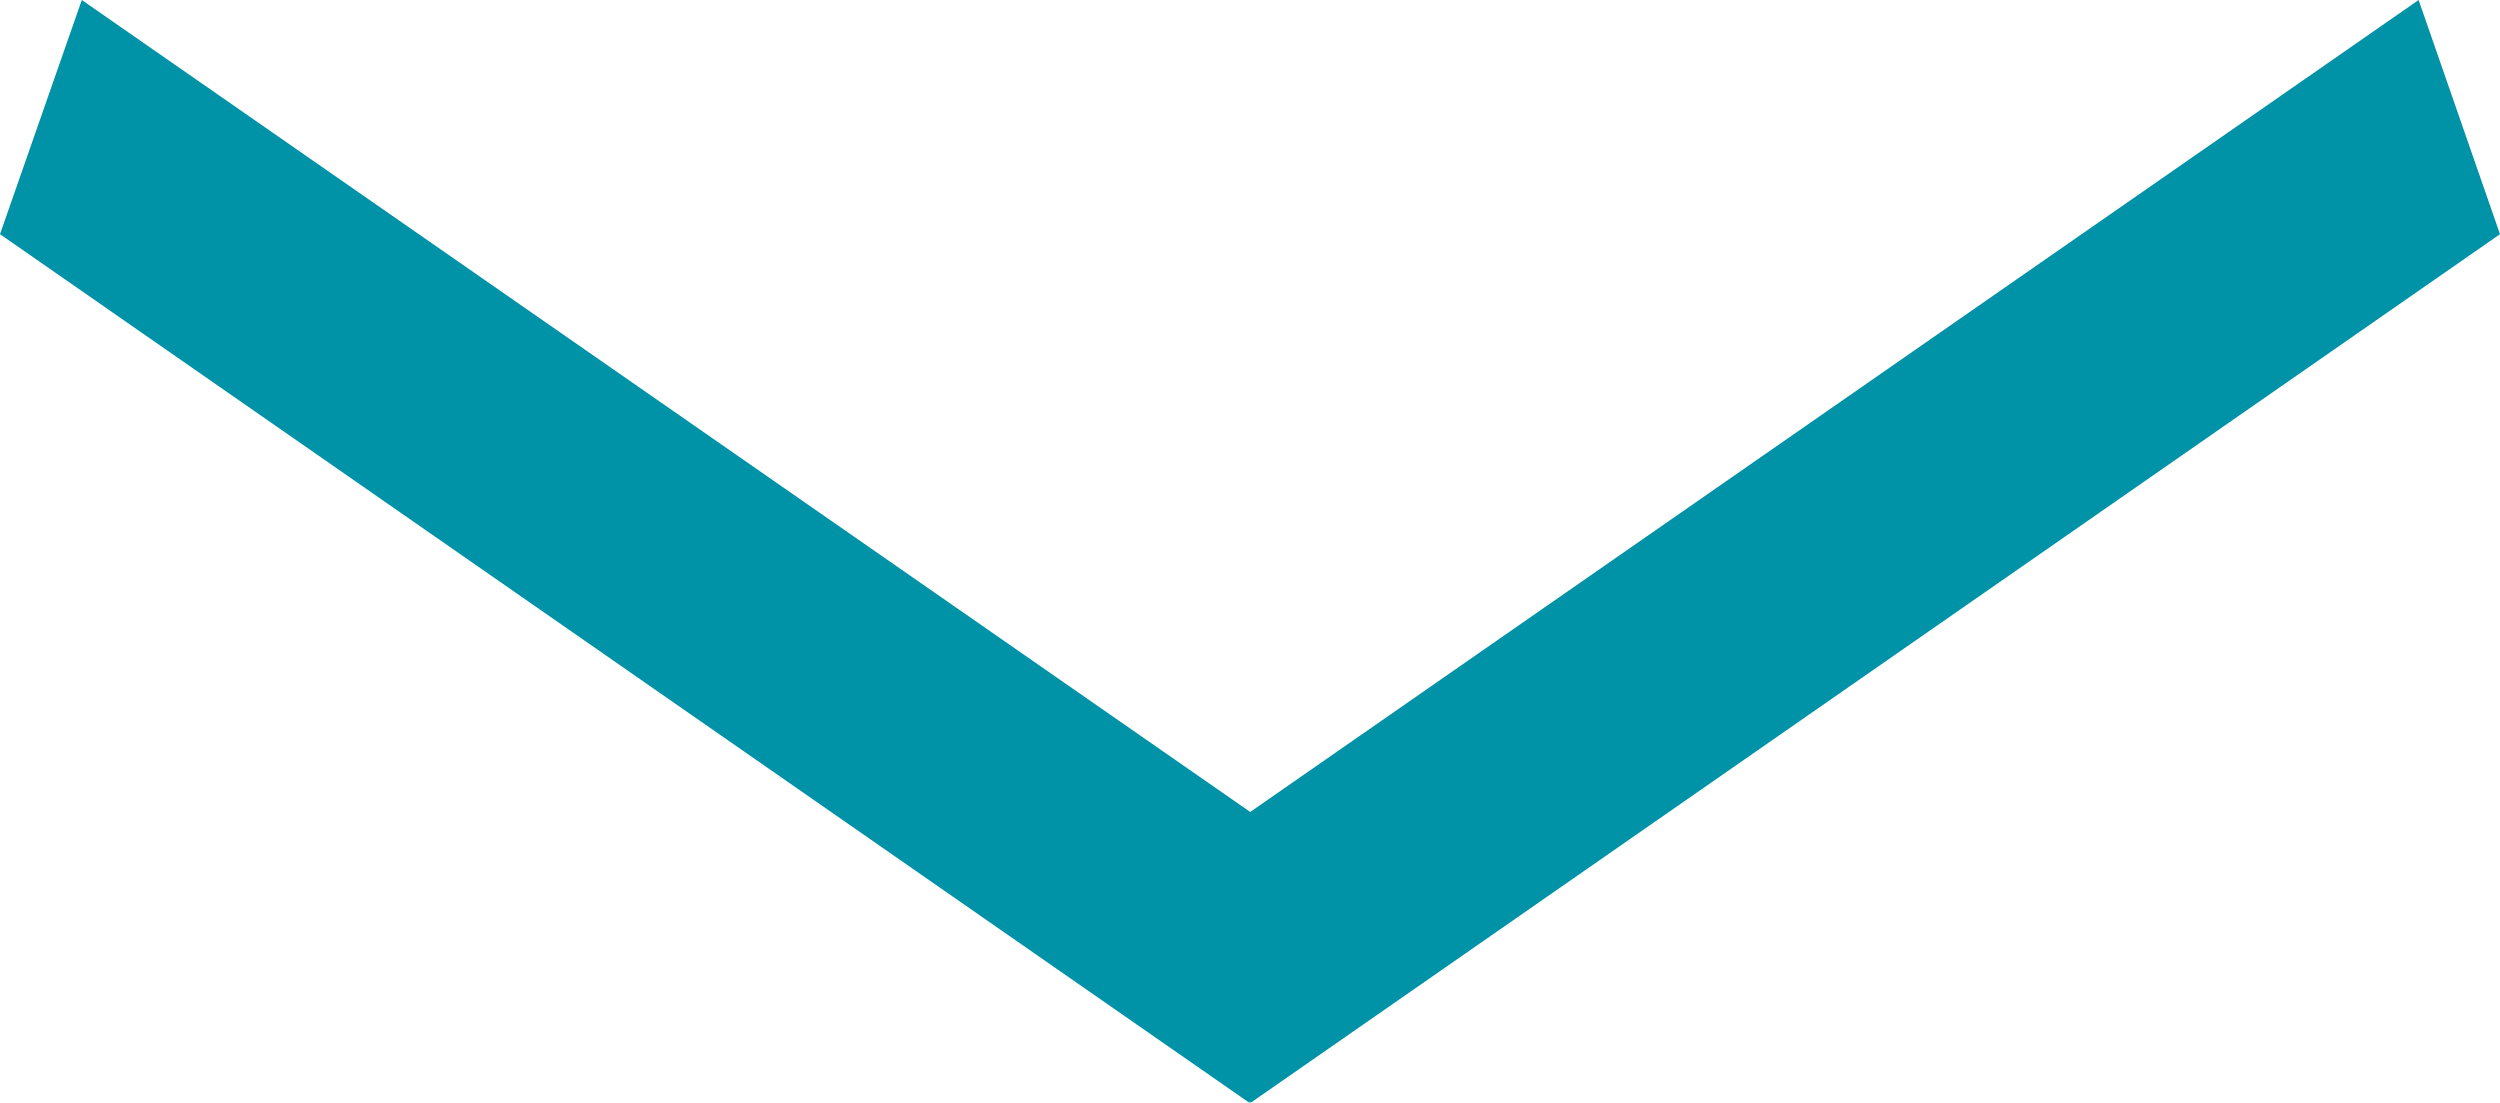 <?xml version="1.0" encoding="UTF-8"?>
<svg xmlns="http://www.w3.org/2000/svg" id="Layer_1" viewBox="0 0 60.21 26.56" width="60.21" height="26.56" x="0" y="0"><defs><style>.cls-1{fill:#0093a7;}</style></defs><polygon class="cls-1" points="32.06 20.91 30.09 26.56 0 5.64 1.97 0 32.06 20.91"/><polygon class="cls-1" points="28.16 20.91 30.12 26.56 60.21 5.64 58.25 0 28.16 20.91"/></svg>
